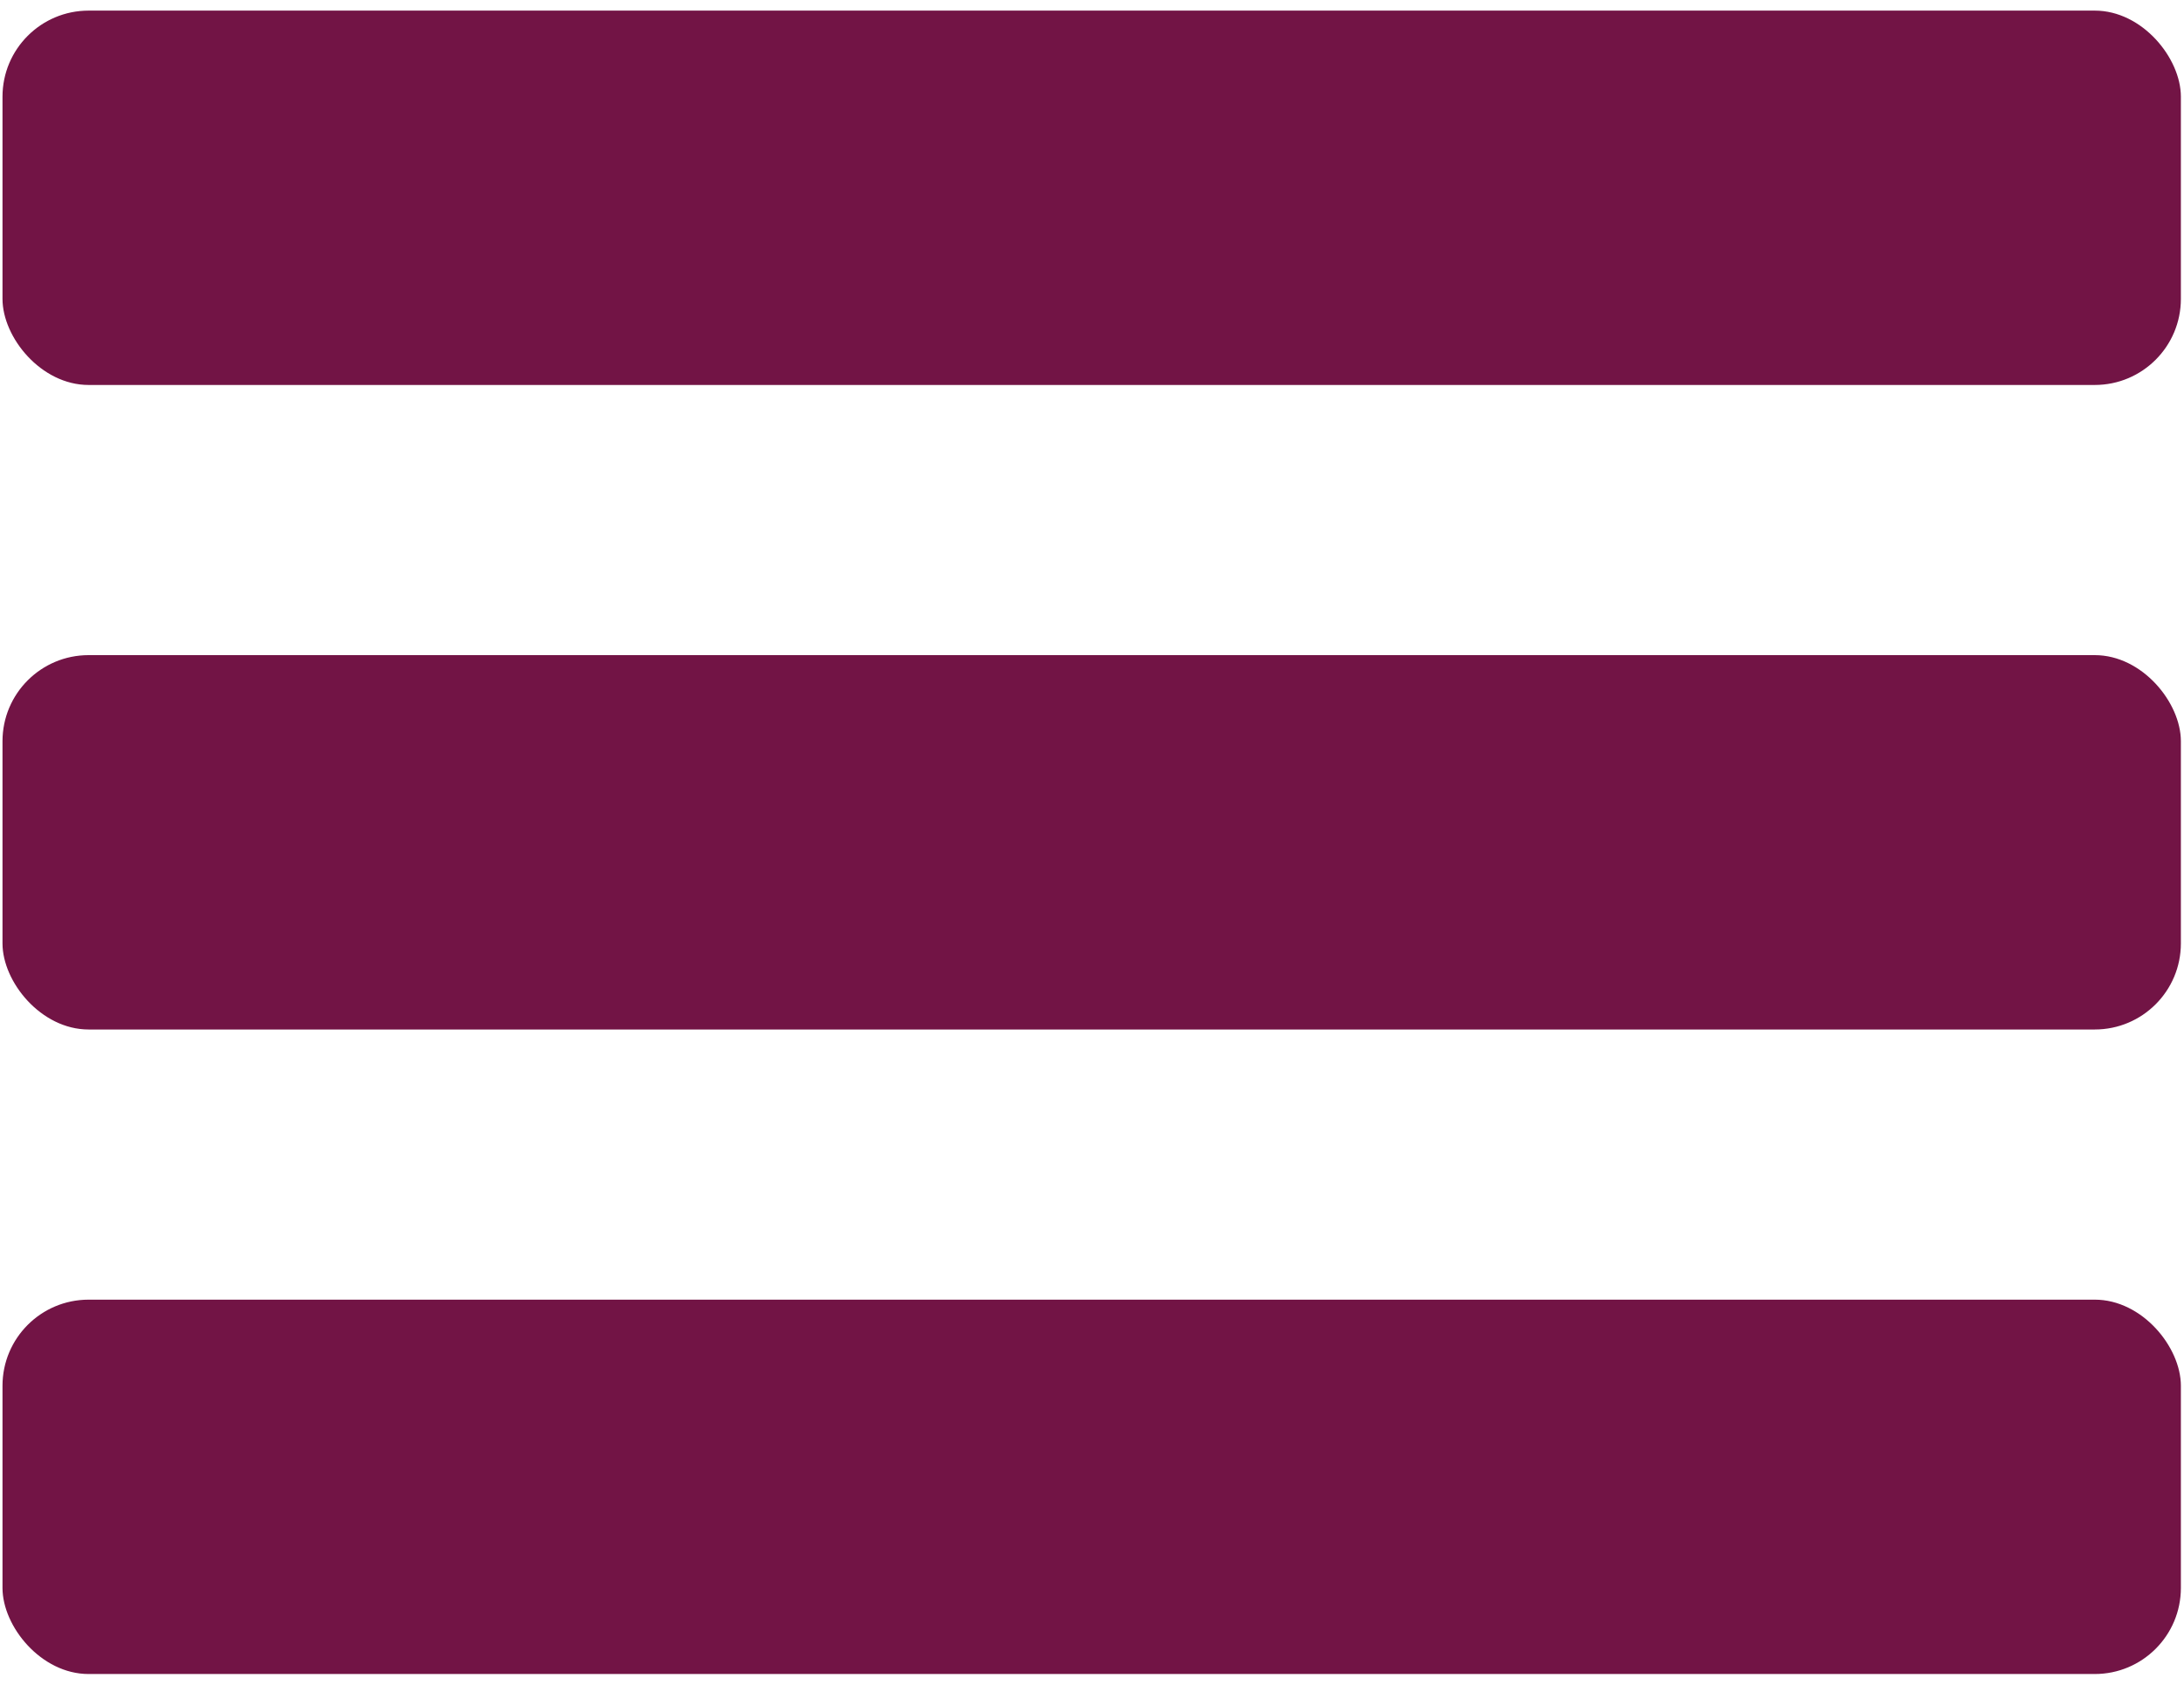 <svg id="Layer_1" data-name="Layer 1" xmlns="http://www.w3.org/2000/svg" viewBox="0 0 35 27"><defs><style>.cls-1{fill:#721445;}</style></defs><title>menu</title><rect class="cls-1" x="0.04" y="0.17" width="34.91" height="6" rx="1.38" ry="1.38"/><rect class="cls-1" x="0.04" y="10.5" width="34.91" height="6" rx="1.38" ry="1.38"/><rect class="cls-1" x="0.04" y="20.83" width="34.91" height="6" rx="1.38" ry="1.38"/></svg>